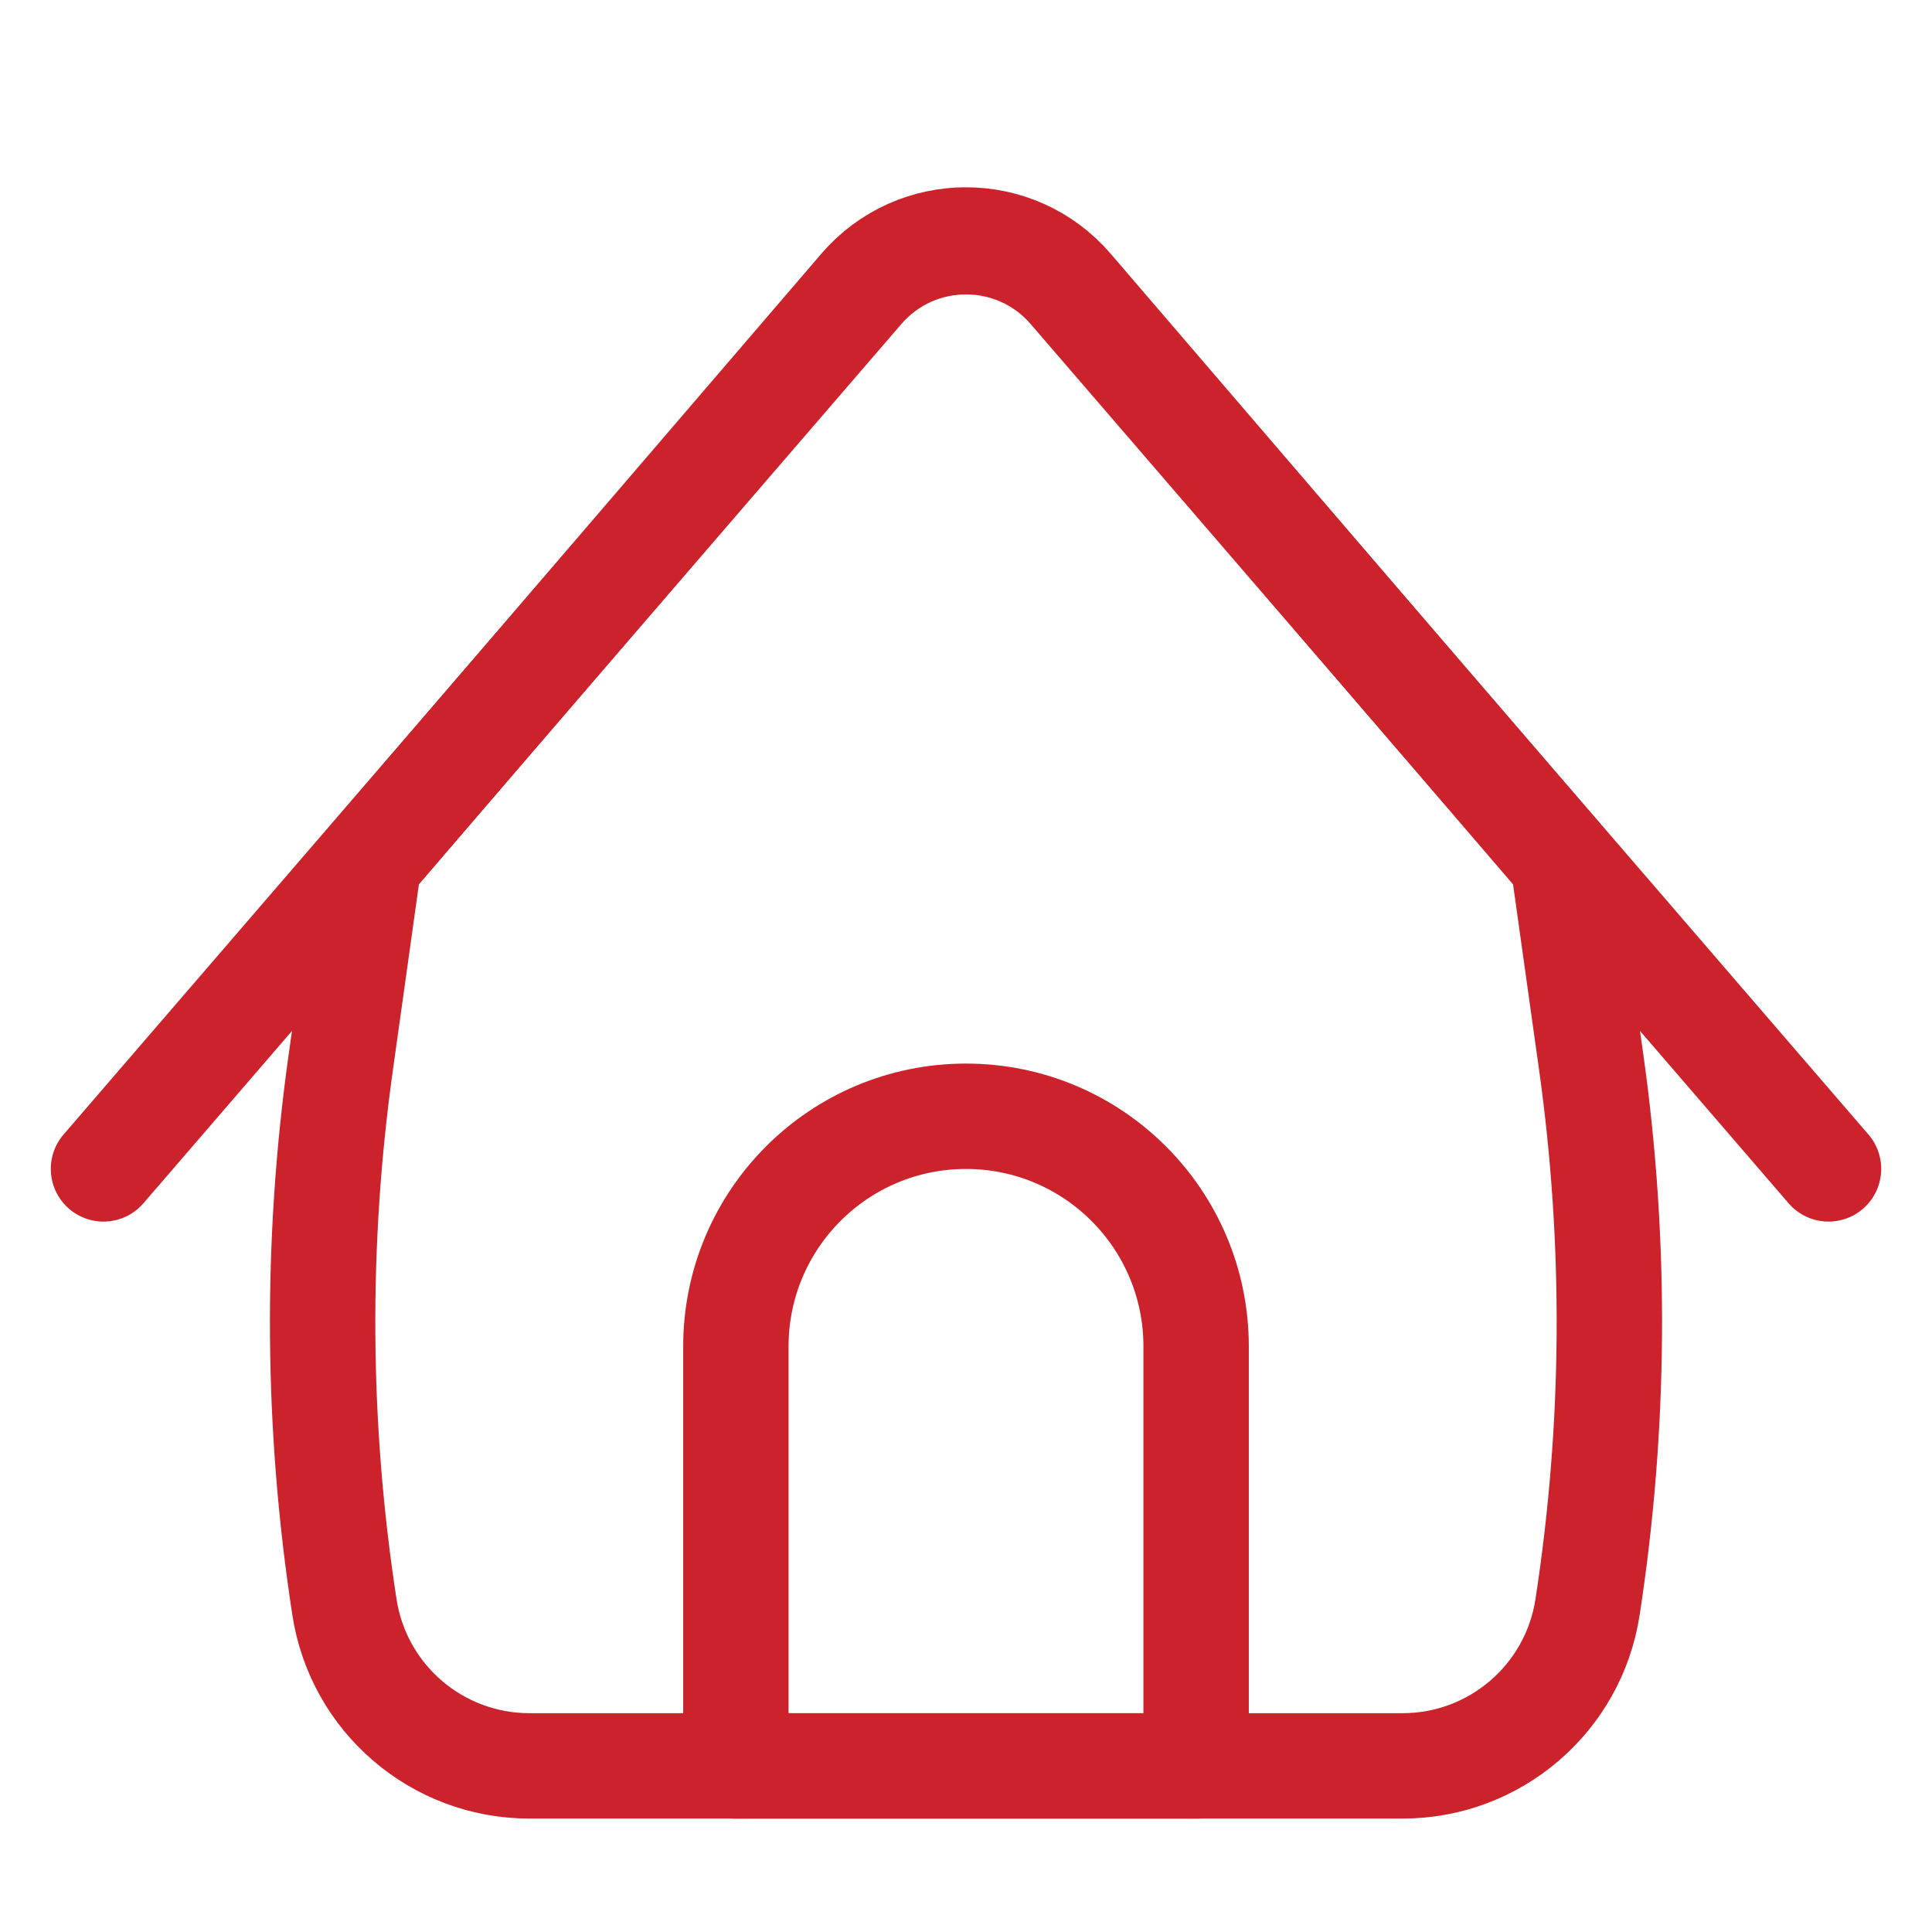<?xml version="1.0" encoding="UTF-8"?> <svg xmlns="http://www.w3.org/2000/svg" width="55" height="55" viewBox="0 0 55 55" fill="none"> <path d="M2.946 33.276L24.524 8.245C26.092 6.427 28.908 6.427 30.476 8.245L52.054 33.276" stroke="#CC222C" stroke-width="3" stroke-linecap="round" stroke-linejoin="round"></path> <path d="M10.501 24.532L24.519 8.201C26.087 6.375 28.913 6.375 30.481 8.201L44.498 24.532L45.299 30.244C46.021 35.391 45.985 40.616 45.194 45.753V45.753C44.794 48.353 42.557 50.271 39.927 50.271H15.073C12.443 50.271 10.206 48.353 9.806 45.753V45.753C9.014 40.616 8.979 35.391 9.701 30.244L10.501 24.532Z" stroke="#CC222C" stroke-width="3" stroke-linejoin="round"></path> <path d="M27.5 31.778C31.118 31.778 34.051 34.711 34.051 38.329V50.272H20.949V38.329C20.949 34.711 23.882 31.778 27.5 31.778Z" stroke="#CC222C" stroke-width="3" stroke-linecap="round" stroke-linejoin="round"></path> </svg> 